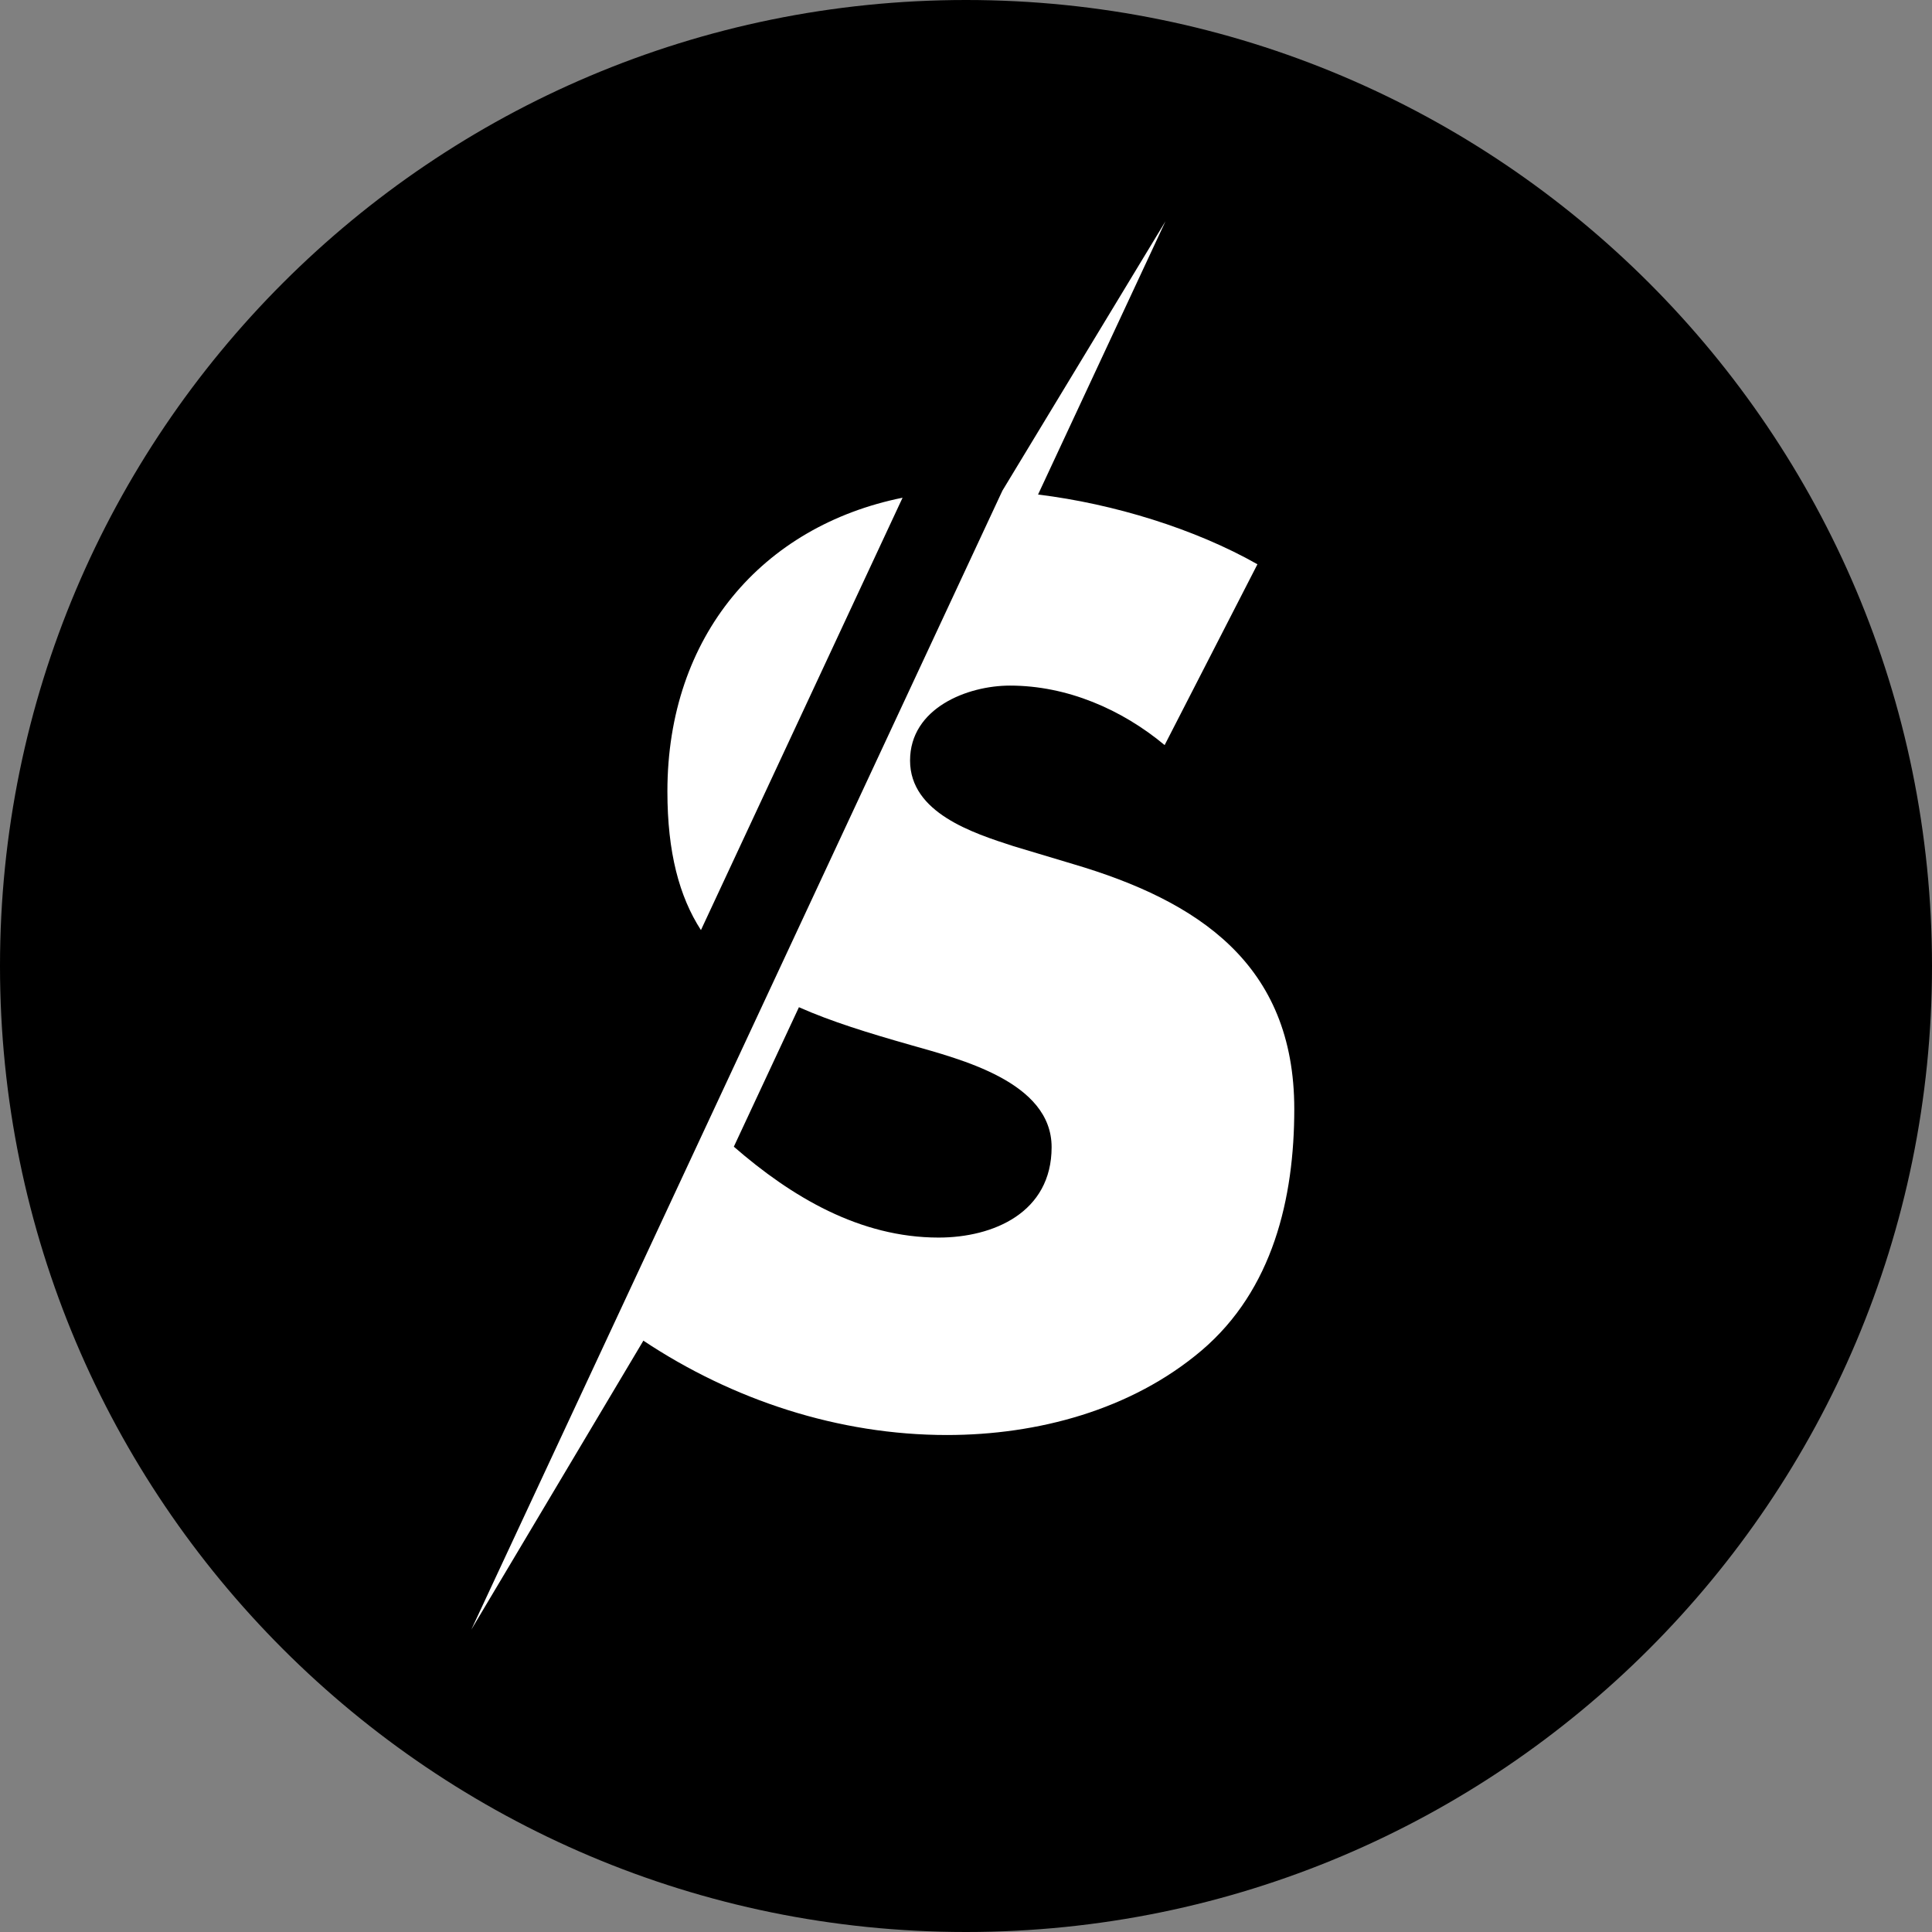 <?xml version="1.0" encoding="UTF-8"?>
<svg id="Ebene_1" xmlns="http://www.w3.org/2000/svg" viewBox="0 0 1080 1080">
  <rect x="0" y="0" width="1080" height="1080" fill="#808080" stroke="none"/>
  <defs>
    <style>
      .cls-1 {
        fill: #fff;
      }
    </style>
  </defs>
  <path d="M540,1080c298.23,0,540-241.77,540-540S838.23,0,540,0,0,241.77,0,540s241.77,540,540,540h0Z"/>
  <path class="cls-1" d="M702.9,315.42c-34.86-19.77-80.29-33.79-122.62-38.97l71.23-152.75-91.16,150.59-296.87,636.65,95.96-161.14.18-.39c49.9,33.22,109.2,52.77,169.72,52.77,50.54,0,103.07-13.96,142.3-47.21,39.9-33.91,51.87-85.12,51.87-134.99,0-81.13-53.86-116.37-123.68-136.98l-33.25-9.98c-22.61-7.31-57.85-18.62-57.85-47.88s31.92-41.89,55.86-41.89c31.92,0,62.51,13.3,86.45,33.25l51.87-101.07h0ZM410.22,641l36.39-77.96c18.08,8.03,38.98,14.45,62.12,21.04,27.93,7.98,79.13,20.61,79.13,57.19s-32.58,50.54-63.17,50.54c-43.99,0-82.15-22.7-114.47-50.8h0ZM391.83,519.93l112.71-241.7c-78.31,15.82-131.46,77.09-131.46,164.2,0,34.04,6.63,58.75,18.75,77.5h0Z"/>
</svg>